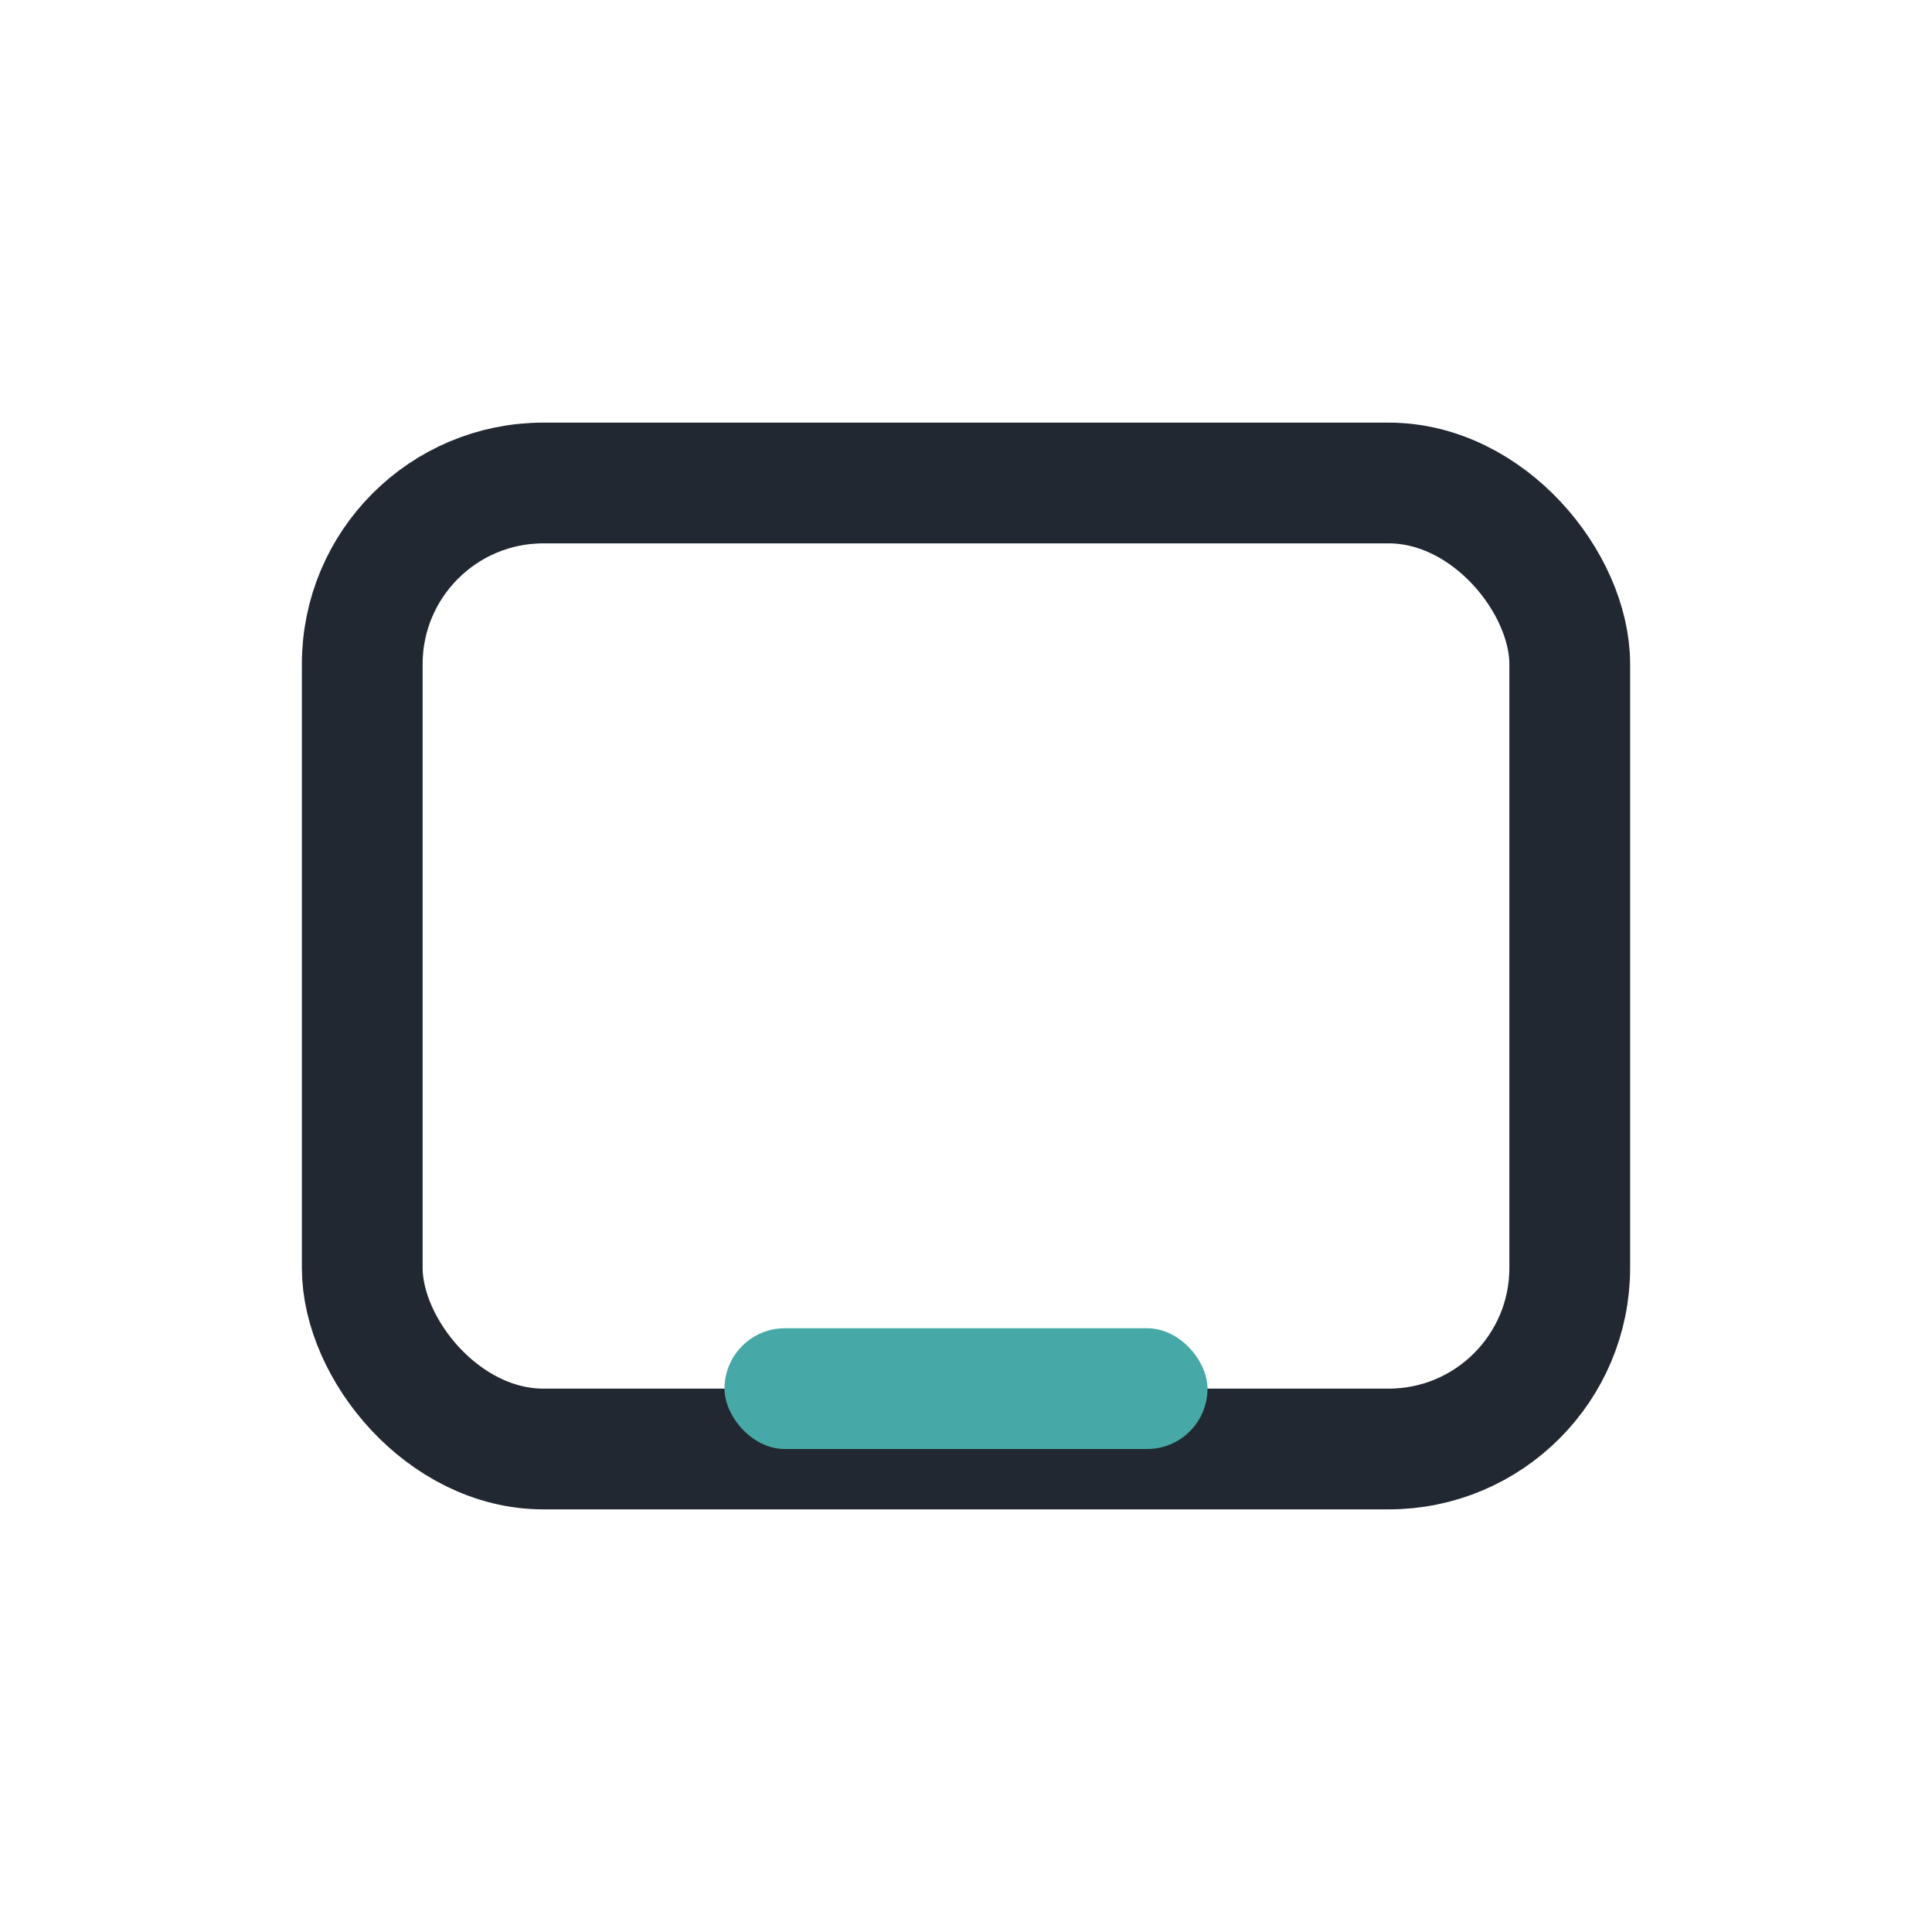 <?xml version="1.0" encoding="UTF-8"?>
<svg xmlns="http://www.w3.org/2000/svg" width="32" height="32" viewBox="0 0 32 32"><rect x="6" y="8" width="20" height="16" rx="3" fill="none" stroke="#222831" stroke-width="2"/><rect x="12" y="22" width="8" height="2" rx="1" fill="#47A9A7"/></svg>